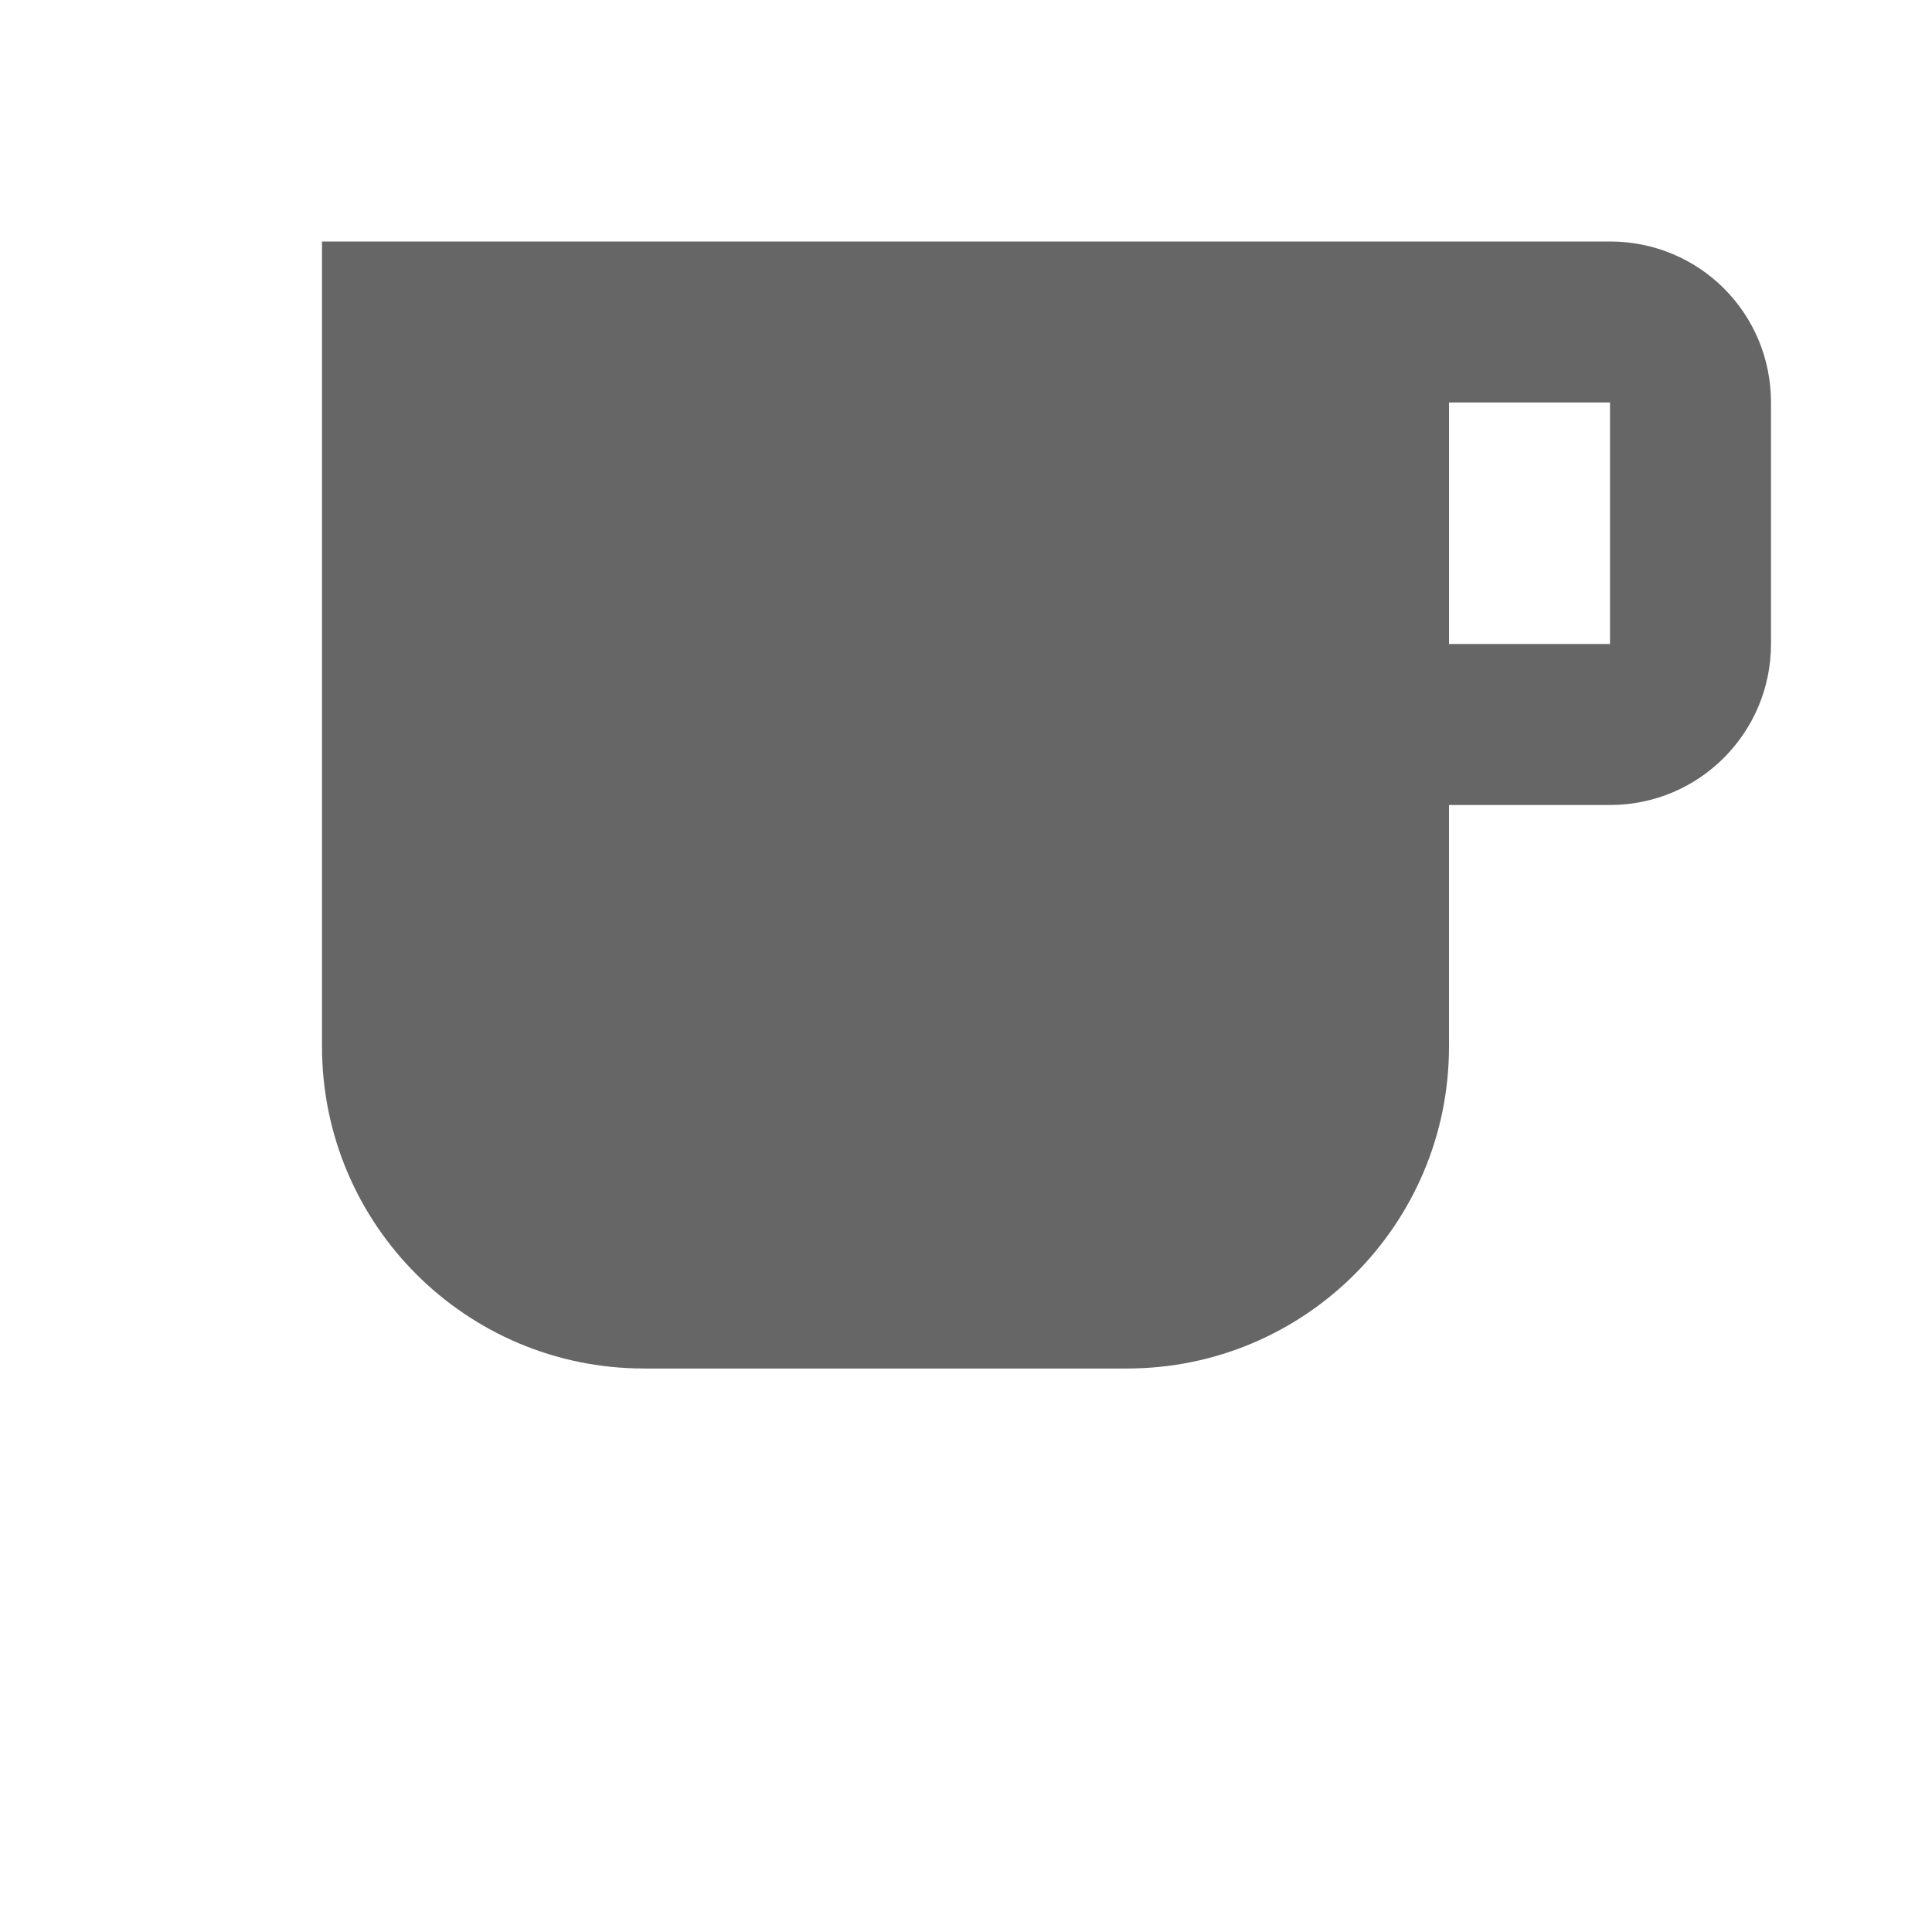 <svg xmlns="http://www.w3.org/2000/svg" height="24" viewBox="0 0 24 24" width="24" fill="#666">
    <g transform="translate(0, 0)">
        <path d="M20 3H4v10c0 2.21 1.79 4 4 4h6c2.21 0 4-1.79 4-4v-3h2c1.11 0 2-.9 2-2V5c0-1.11-.89-2-2-2zm0 5h-2V5h2v3z"/>
    </g>
</svg>